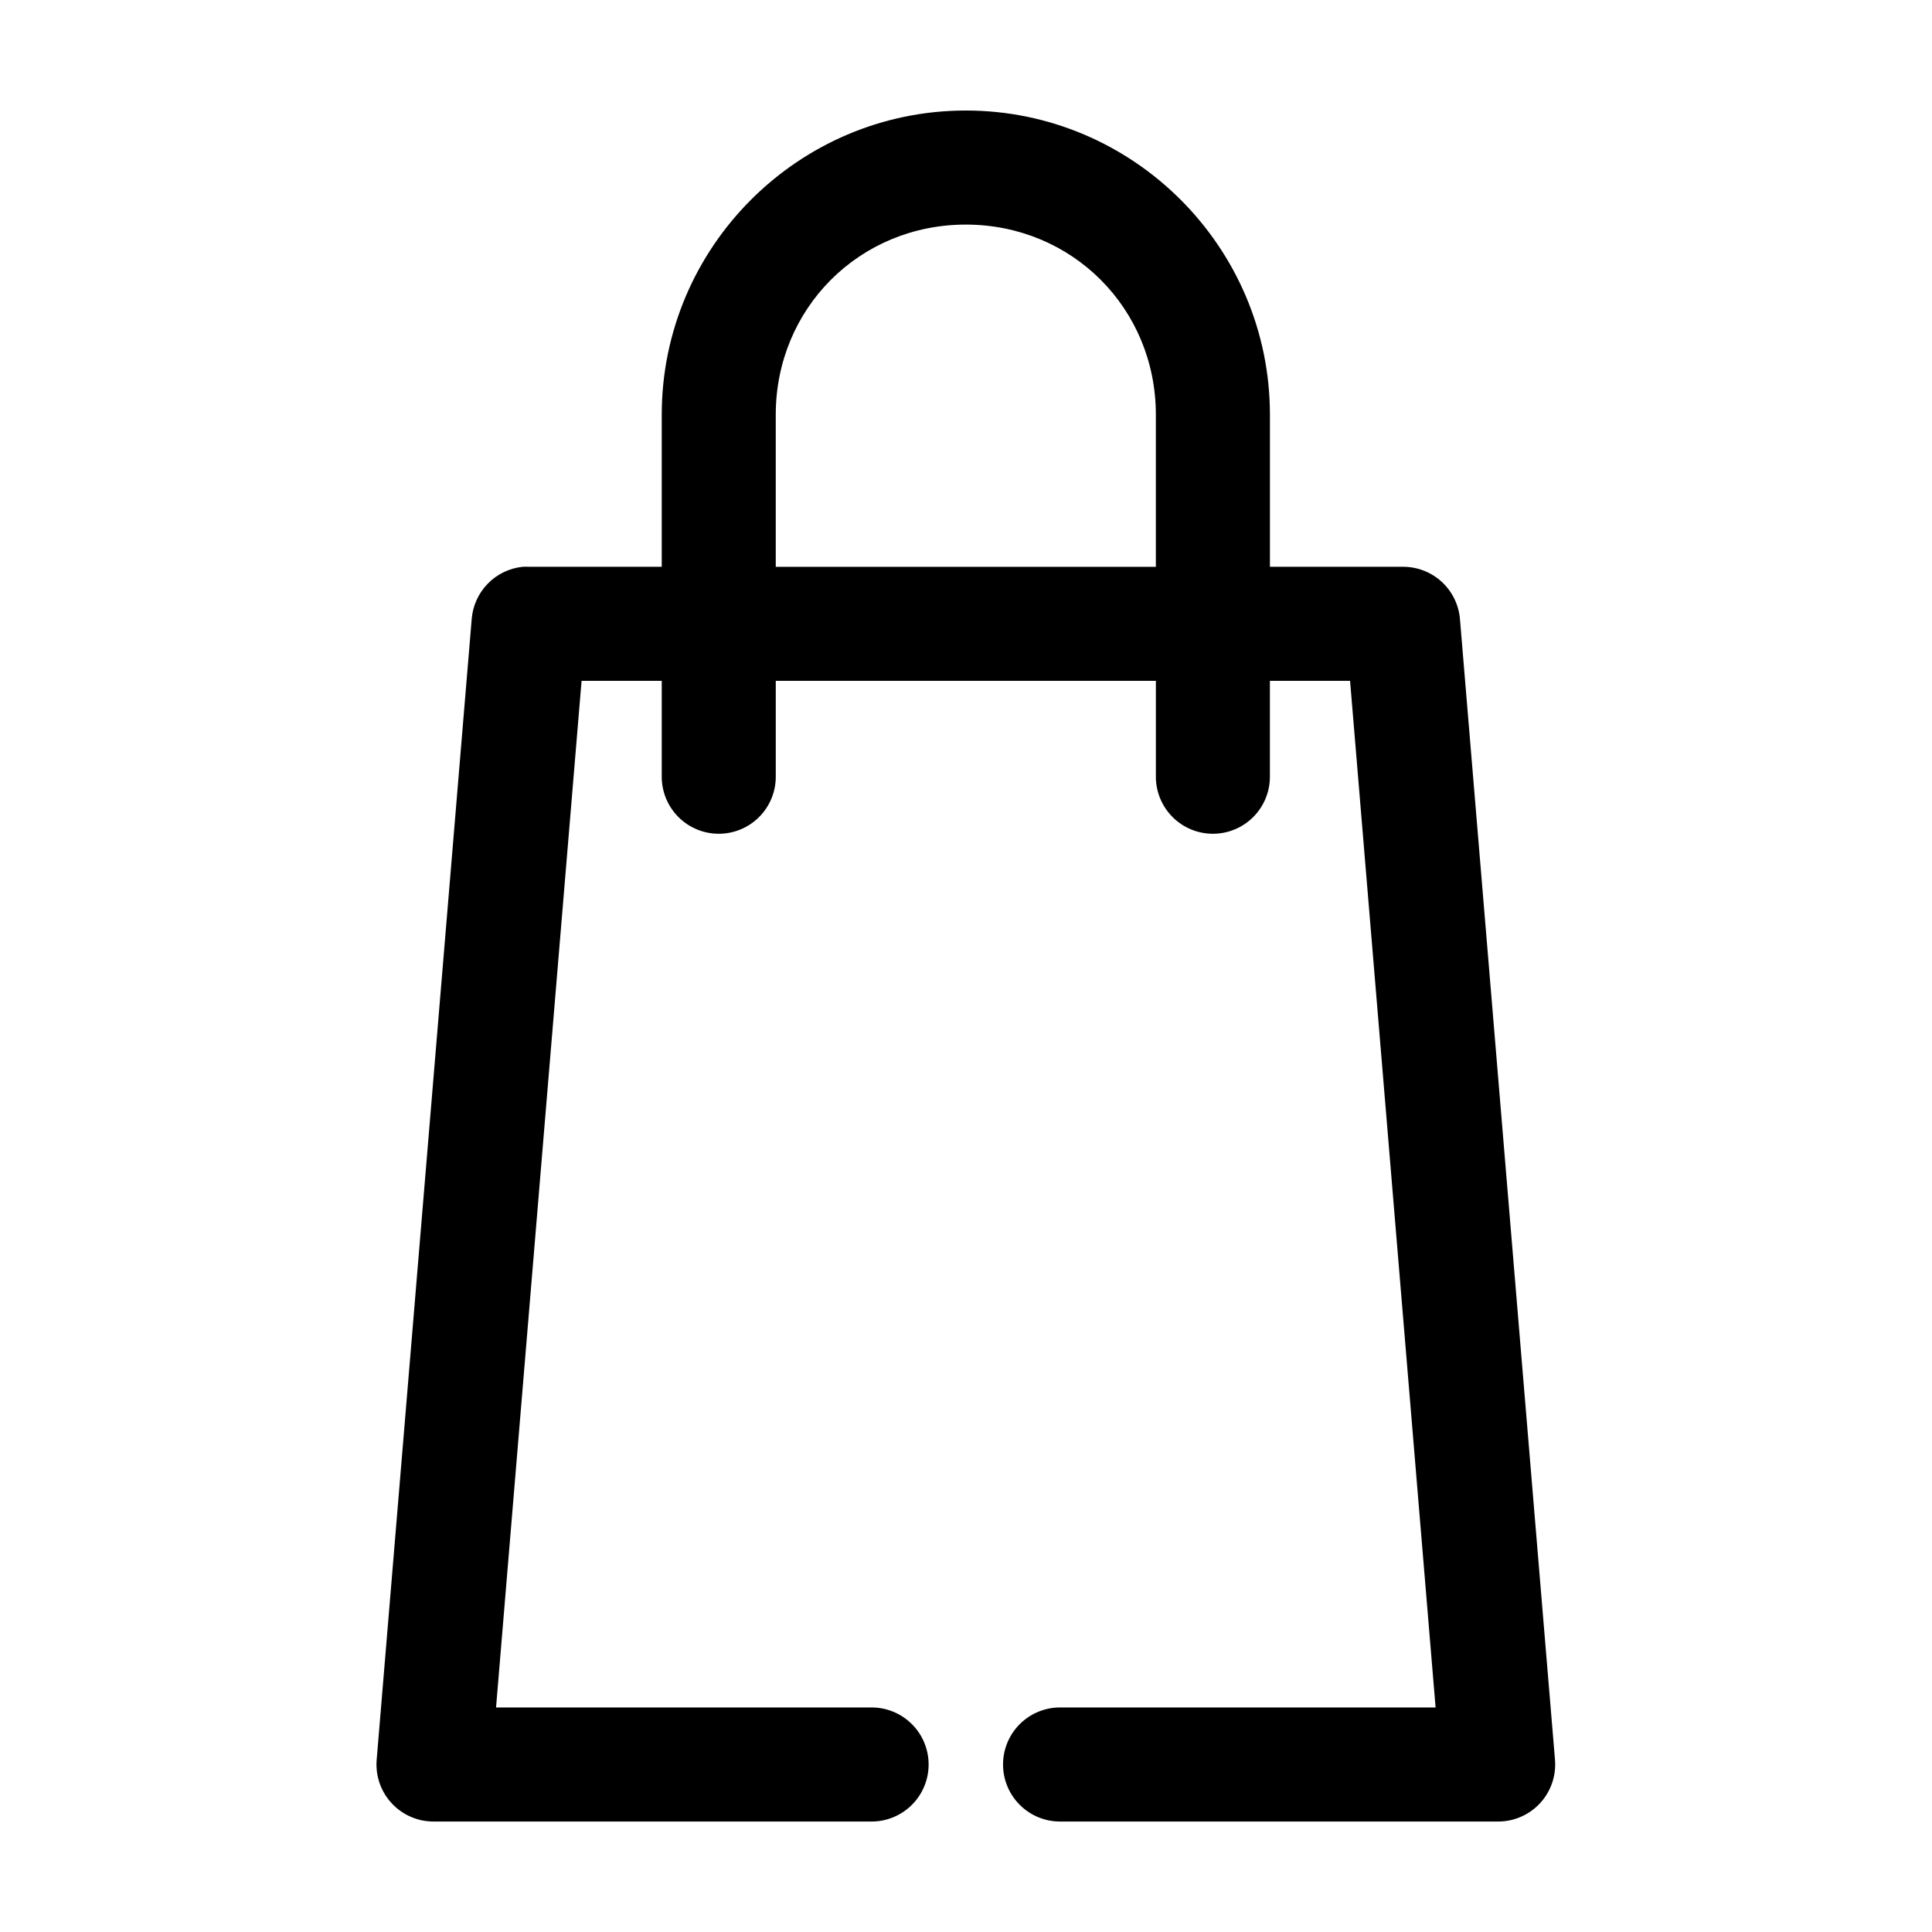 <?xml version="1.0" encoding="UTF-8"?>
<!-- Uploaded to: ICON Repo, www.svgrepo.com, Generator: ICON Repo Mixer Tools -->
<svg fill="#000000" width="800px" height="800px" version="1.1" viewBox="144 144 512 512" xmlns="http://www.w3.org/2000/svg">
 <path d="m399.95 173.29c-44.383 0-80.582 36.215-80.582 80.609v40.305h-35.254c-0.523-0.027-1.051-0.027-1.574 0-3.519 0.359-6.805 1.941-9.277 4.473-2.473 2.535-3.981 5.856-4.258 9.383l-25.184 302.29c-0.352 4.223 1.082 8.398 3.957 11.512 2.871 3.113 6.918 4.879 11.152 4.863h115.84c4.043 0.059 7.941-1.512 10.82-4.352 2.883-2.84 4.504-6.719 4.504-10.762 0-4.047-1.621-7.926-4.504-10.766-2.879-2.84-6.777-4.406-10.82-4.352h-99.312l22.664-272.06h21.246v25.191c-0.059 4.047 1.508 7.945 4.348 10.828 2.84 2.883 6.719 4.504 10.762 4.504 4.043 0 7.922-1.621 10.762-4.504 2.84-2.883 4.406-6.781 4.348-10.828v-25.191h100.73v25.191c-0.055 4.047 1.512 7.945 4.352 10.828 2.84 2.883 6.715 4.504 10.758 4.504 4.047 0 7.922-1.621 10.762-4.504 2.84-2.883 4.406-6.781 4.348-10.828v-25.191h21.246l22.664 272.06h-99.312 0.004c-4.047-0.055-7.945 1.512-10.824 4.352-2.879 2.84-4.5 6.719-4.5 10.766 0 4.043 1.621 7.922 4.5 10.762 2.879 2.84 6.777 4.41 10.824 4.352h115.84c4.234 0.016 8.281-1.75 11.156-4.863 2.871-3.113 4.305-7.289 3.953-11.512l-25.184-302.29c-0.316-3.785-2.047-7.312-4.844-9.883-2.801-2.566-6.465-3.984-10.262-3.973h-35.254v-40.305c0-44.395-36.199-80.609-80.582-80.609zm0 30.23c28.164 0 50.363 22.207 50.363 50.383v40.305h-100.73v-40.305c0-28.172 22.199-50.383 50.363-50.383z"/>
</svg>
